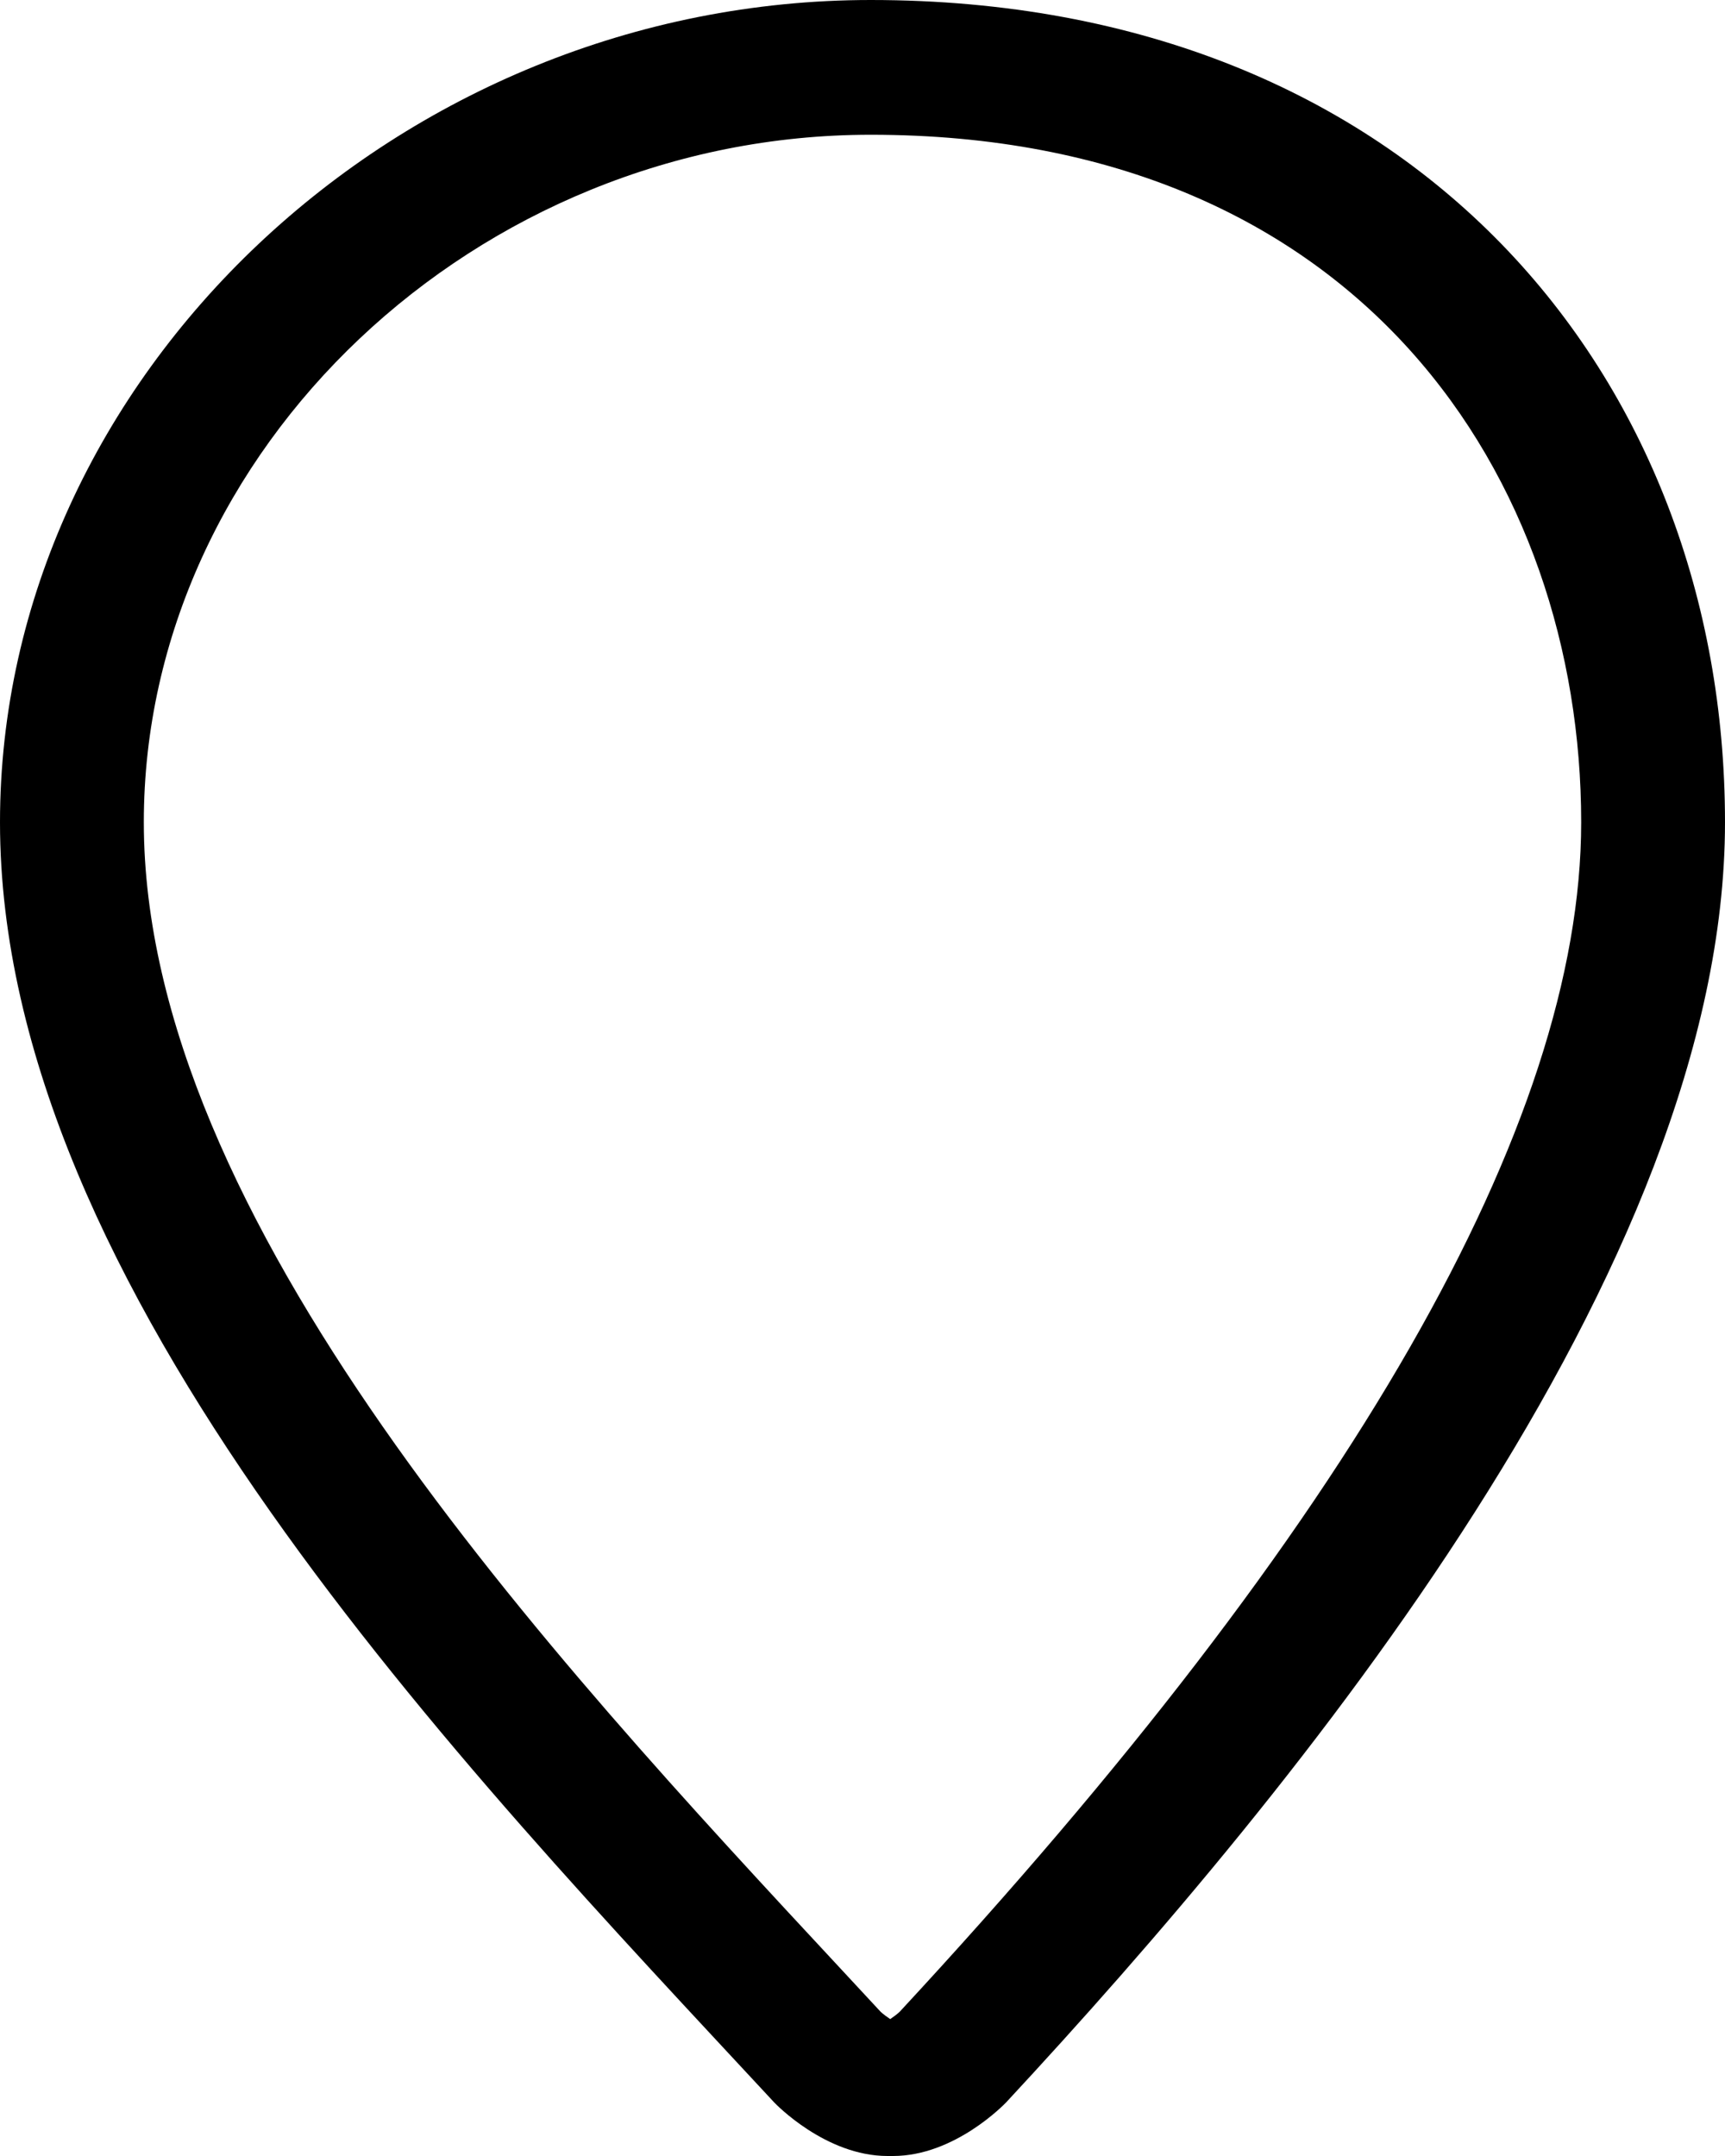 <?xml version="1.0" encoding="utf-8"?>
<!-- Generator: Adobe Illustrator 17.0.0, SVG Export Plug-In . SVG Version: 6.00 Build 0)  -->
<!DOCTYPE svg PUBLIC "-//W3C//DTD SVG 1.1//EN" "http://www.w3.org/Graphics/SVG/1.1/DTD/svg11.dtd">
<svg version="1.1" id="Layer_1" xmlns="http://www.w3.org/2000/svg" xmlns:xlink="http://www.w3.org/1999/xlink" x="0px" y="0px"
	 width="16px" height="20px" viewBox="0 0 16 20" enable-background="new 0 0 16 20" xml:space="preserve">
<path d="M8.076,1.25c4.552,0,6.59,3.203,6.59,6.378c0,2.797-2.127,6.51-6.322,11.035
	c-0.024,0.022-0.057,0.047-0.087,0.067c-0.03-0.02-0.064-0.045-0.088-0.067l-0.349-0.376c-2.737-2.944-6.486-6.976-6.486-10.659
	C1.333,4.171,4.421,1.25,8.076,1.25 M8.076,0C3.704,0,0,3.492,0,7.628c0,4.331,4.292,8.761,7.18,11.874
	C7.191,19.514,7.657,20,8.232,20c0.001,0,0.049,0,0.051,0c0.575,0,1.038-0.486,1.05-0.498C12.043,16.582,16,11.767,16,7.628
	C16,3.492,13.111,0,8.076,0L8.076,0z"/>
</svg>
